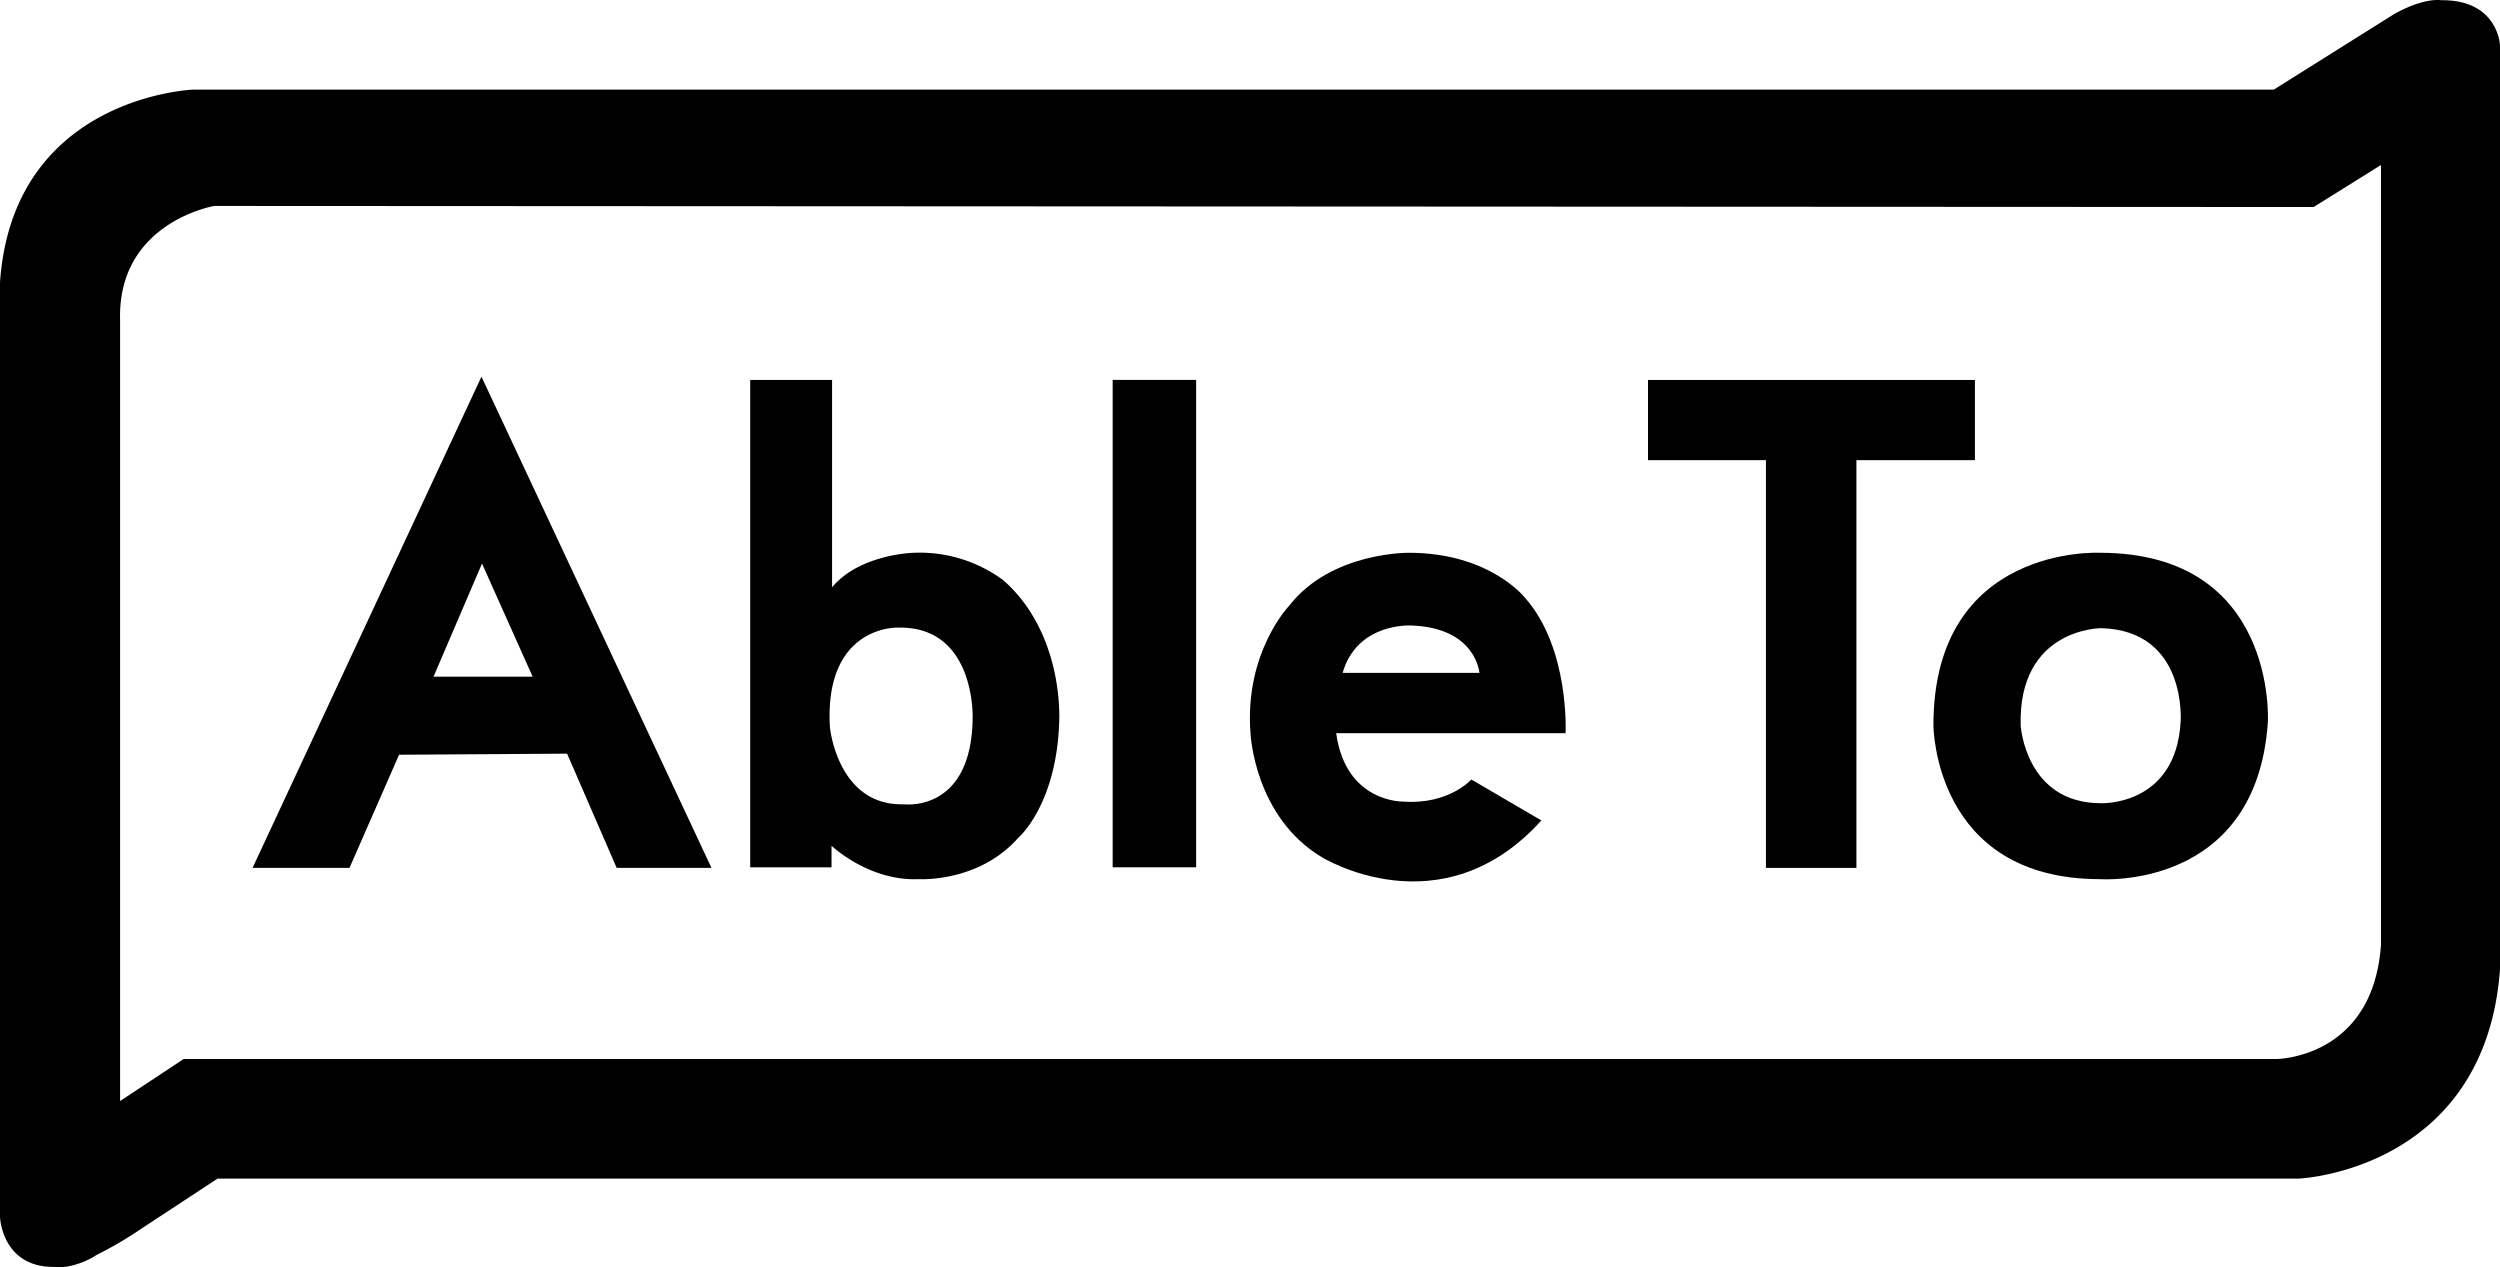 <svg id="Layer_1" data-name="Layer 1" xmlns="http://www.w3.org/2000/svg" viewBox="0 0 464.2 235.31"><title>A2Logo</title><g id="A"><path d="M757.3,851.7l-42.5,91.2h18l9.2-21,31.2-.2,9.2,21.2H800Zm-8.9,55.7,9-21,9.4,21Z" transform="translate(-667.9 -781.76)"/></g><g id="B"><path d="M854.2,889.5a26.11,26.11,0,0,0-16.6-5.1s-10,.2-15.2,6.4V852.3H807.2v90.5h15.1v-4s6.9,6.6,16.2,6.2c0,0,11,.7,18.4-7.6,0,0,7.6-6.4,7.7-23C864.5,914.5,865.2,899.2,854.2,889.5Zm-5.7,25.6c-.2,17.6-12.7,16-12.7,16-12.4.4-13.8-14.3-13.8-14.3-1.1-18.8,12.4-18.5,12.4-18.5C849.1,897.8,848.5,915.1,848.5,915.1Z" transform="translate(-667.9 -781.76)"/></g><g id="L"><rect x="206.6" y="70.54" width="15.5" height="90.5"/></g><g id="E"><path d="M951.1,892.8s-6.5-8.4-21.6-8.4c0,0-14.4-.2-22.2,9.8,0,0-8.4,8.7-7.2,23.8,0,0,.7,15.4,13.2,22.9,0,0,22.2,13.8,40.8-6.8l-13-7.6s-4.2,4.7-12.6,4.1c0,0-10.7.3-12.5-12.7h42.6C958.6,918,959.4,902.2,951.1,892.8Zm-33.9,13.9c2.7-9.4,12.7-8.8,12.7-8.8,12.1.4,12.7,8.8,12.7,8.8Z" transform="translate(-667.9 -781.76)"/></g><g id="T"><polygon points="306 70.55 306 85.44 327.9 85.44 327.9 161.15 344.7 161.15 344.7 85.44 366.7 85.44 366.7 70.55 306 70.55"/></g><g id="O"><path d="M1057.8,884.4s-30.9-1.6-30.9,32c0,0,0,28.6,30.9,28.6,0,0,29.1,2.2,31.2-29.2C1089,915.8,1090.8,884.4,1057.8,884.4Zm15,31.4c-.9,15.7-14.8,15.1-14.8,15.1-14,0-14.9-14.4-14.9-14.4-.5-18.1,14.9-18.1,14.9-18.1C1074.1,898.8,1072.8,915.8,1072.8,915.8Z" transform="translate(-667.9 -781.76)"/></g><g id="Border"><path d="M1121.2,781.8s-3.1-.6-8.8,2.6l-22.3,14H703.8s-33.5,1.2-35.9,35.8v173.5s.3,9.4,10.1,9.3c1.9.3,5.2-.5,7.8-2.2a72.69,72.69,0,0,0,8.5-5l14-9.2h386.5s34.5-1.5,37.3-38.8V790.2S1131.8,781.7,1121.2,781.8ZM1110,957.2c-1.5,21.2-19.5,21.2-19.5,21.2H702l-11.8,7.8v-145c-.5-18.2,17.5-21.2,17.5-21.2l389.8.2,12.5-7.8Z" transform="translate(-667.9 -781.76)"/></g></svg>